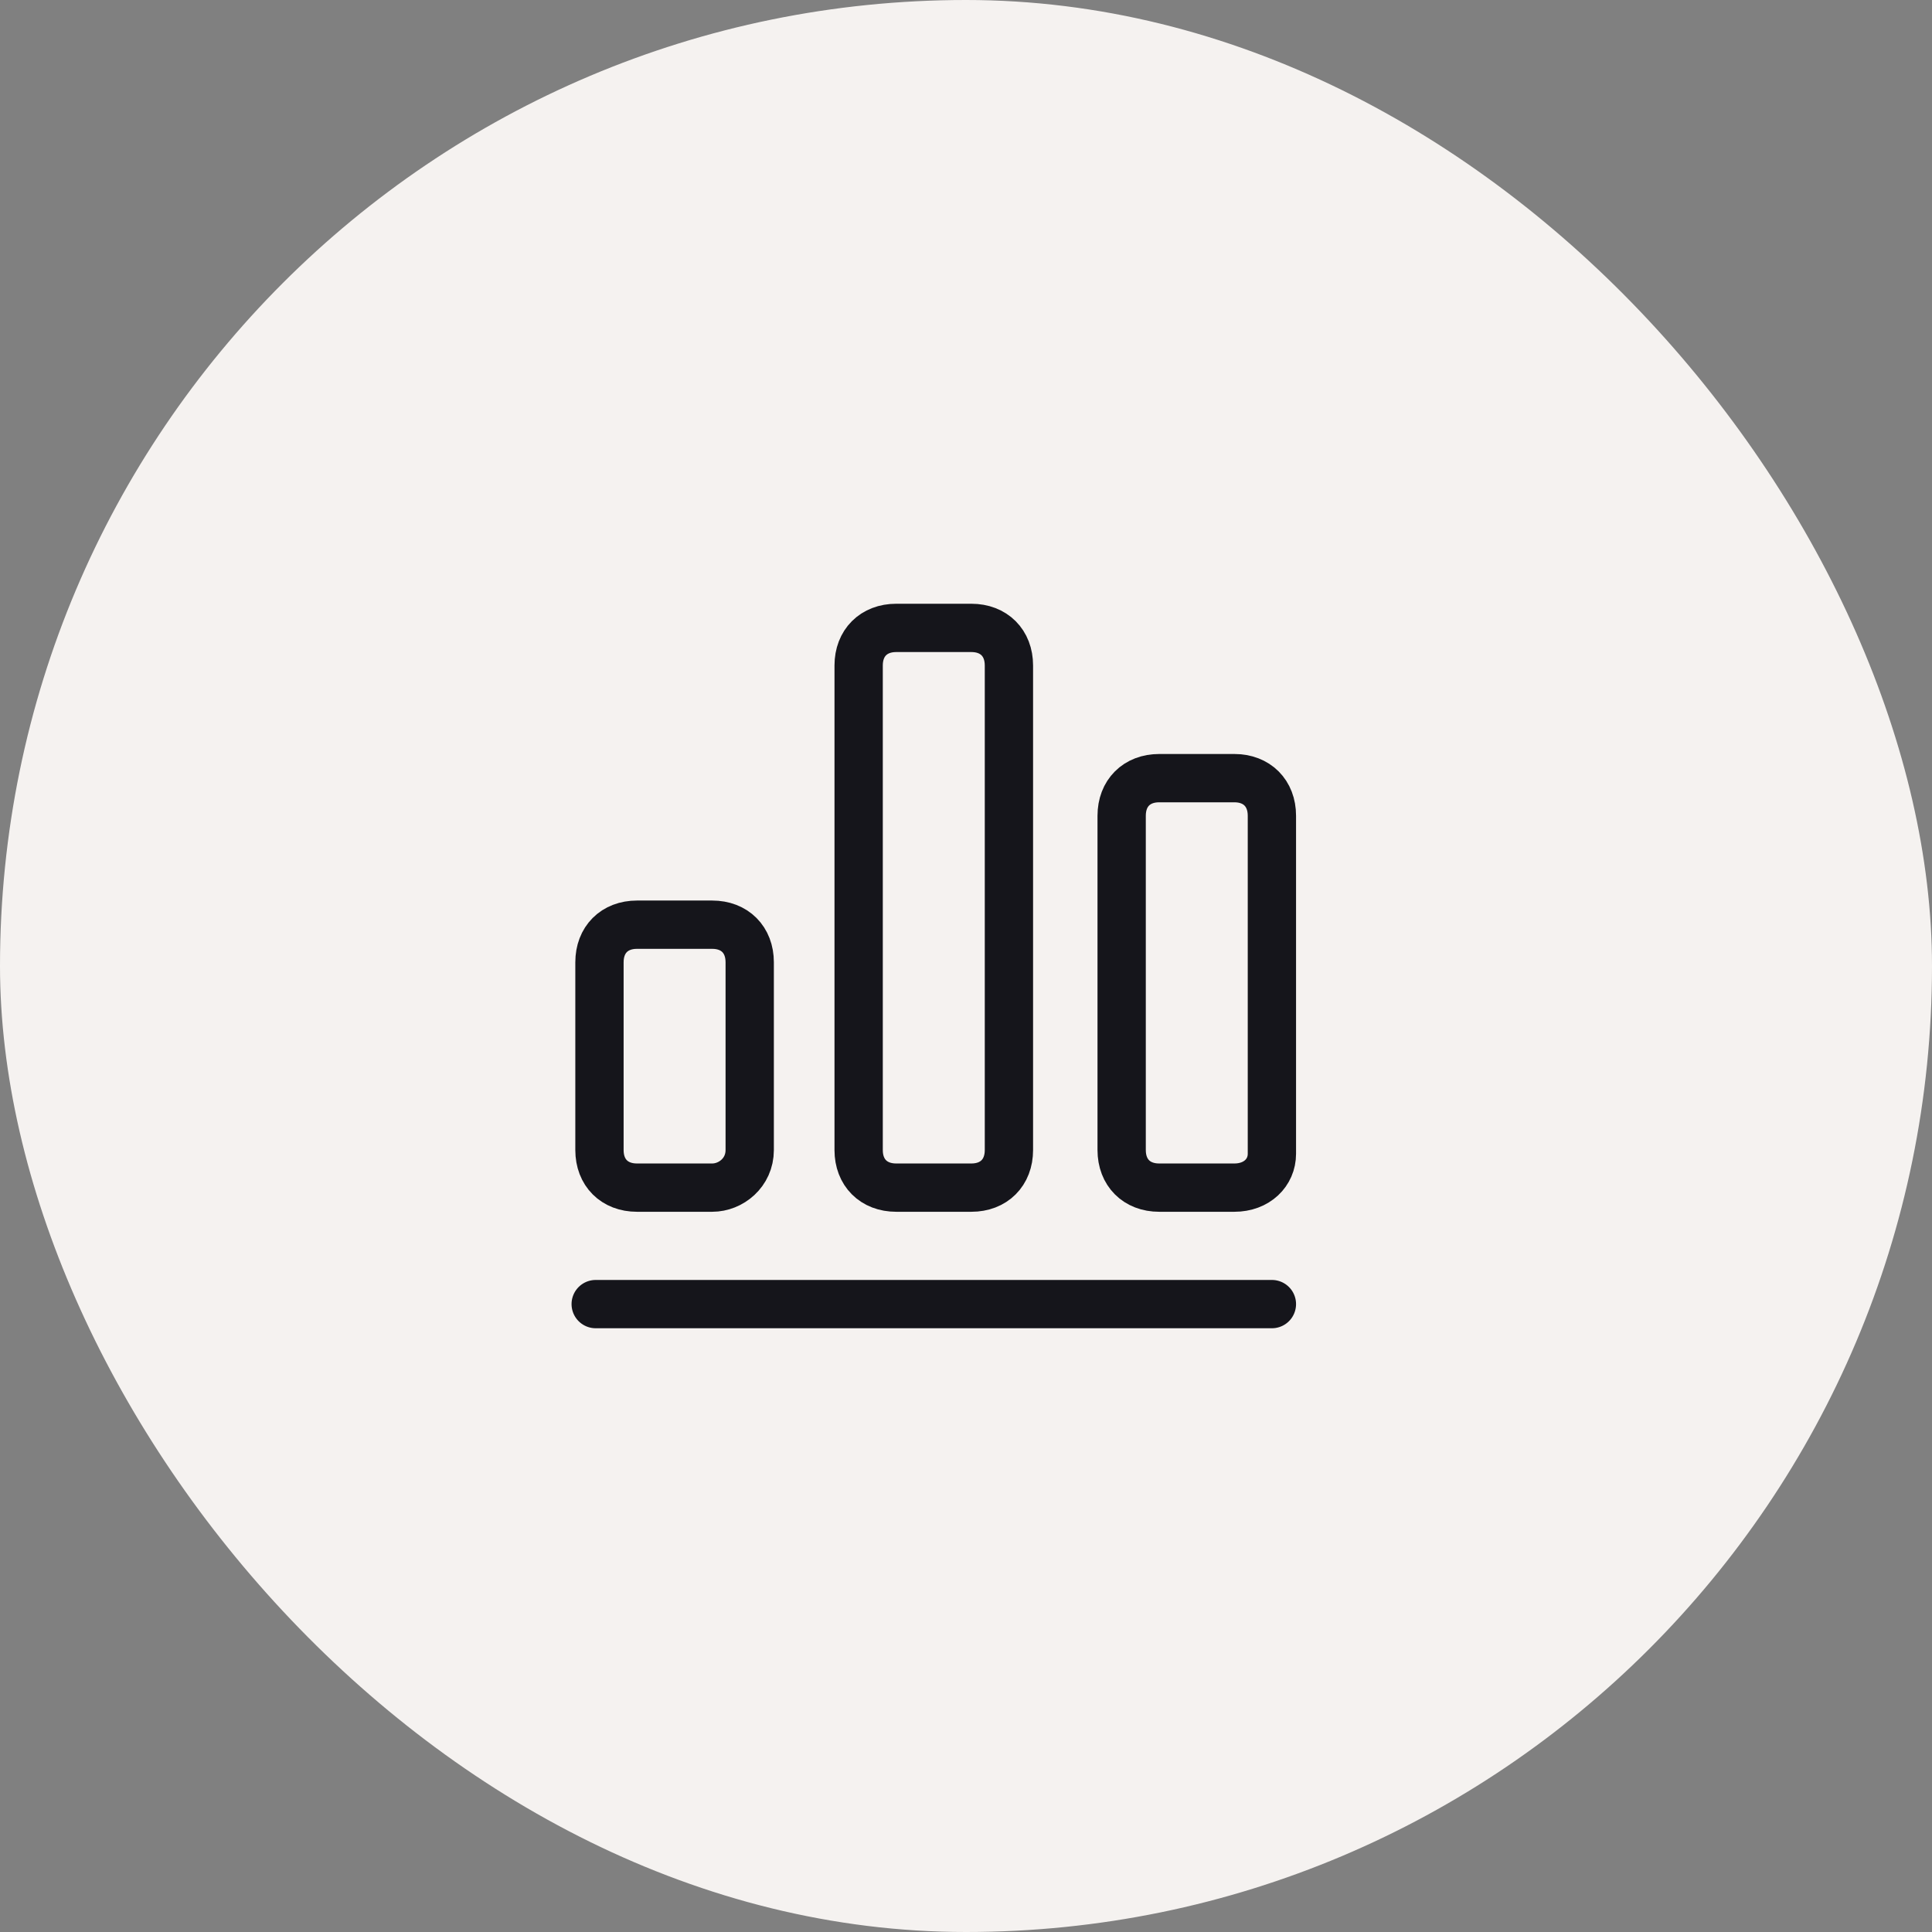 <svg width="60" height="60" viewBox="0 0 60 60" fill="none" xmlns="http://www.w3.org/2000/svg">
<rect x="0" y="0" width="60" height="60" fill="#808080" stroke="none"/>
<rect width="60" height="60" rx="30" fill="#F5F2F0"/>
<path d="M38.334 36.883H36C35.3 36.883 34.834 36.416 34.834 35.717V25.333C34.834 24.633 35.3 24.166 36 24.166H38.334C39.033 24.166 39.5 24.633 39.5 25.333V35.833C39.5 36.416 39.033 36.883 38.334 36.883Z" stroke="#15151B" stroke-width="1.5" stroke-linecap="round" stroke-linejoin="round"/>
<path d="M22.117 36.883H19.783C19.083 36.883 18.617 36.417 18.617 35.717V29.884C18.617 29.183 19.083 28.717 19.783 28.717H22.117C22.817 28.717 23.283 29.183 23.283 29.884V35.717C23.283 36.417 22.7 36.883 22.117 36.883Z" stroke="#15151B" stroke-width="1.5" stroke-linecap="round" stroke-linejoin="round"/>
<path d="M30.166 36.883H27.833C27.133 36.883 26.666 36.417 26.666 35.717V20.667C26.666 19.967 27.133 19.5 27.833 19.5H30.166C30.866 19.5 31.333 19.967 31.333 20.667V35.717C31.333 36.417 30.866 36.883 30.166 36.883Z" stroke="#15151B" stroke-width="1.5" stroke-linecap="round" stroke-linejoin="round"/>
<path d="M18.5 40.5H39.5" stroke="#15151B" stroke-width="1.5" stroke-linecap="round" stroke-linejoin="round"/>
</svg>
